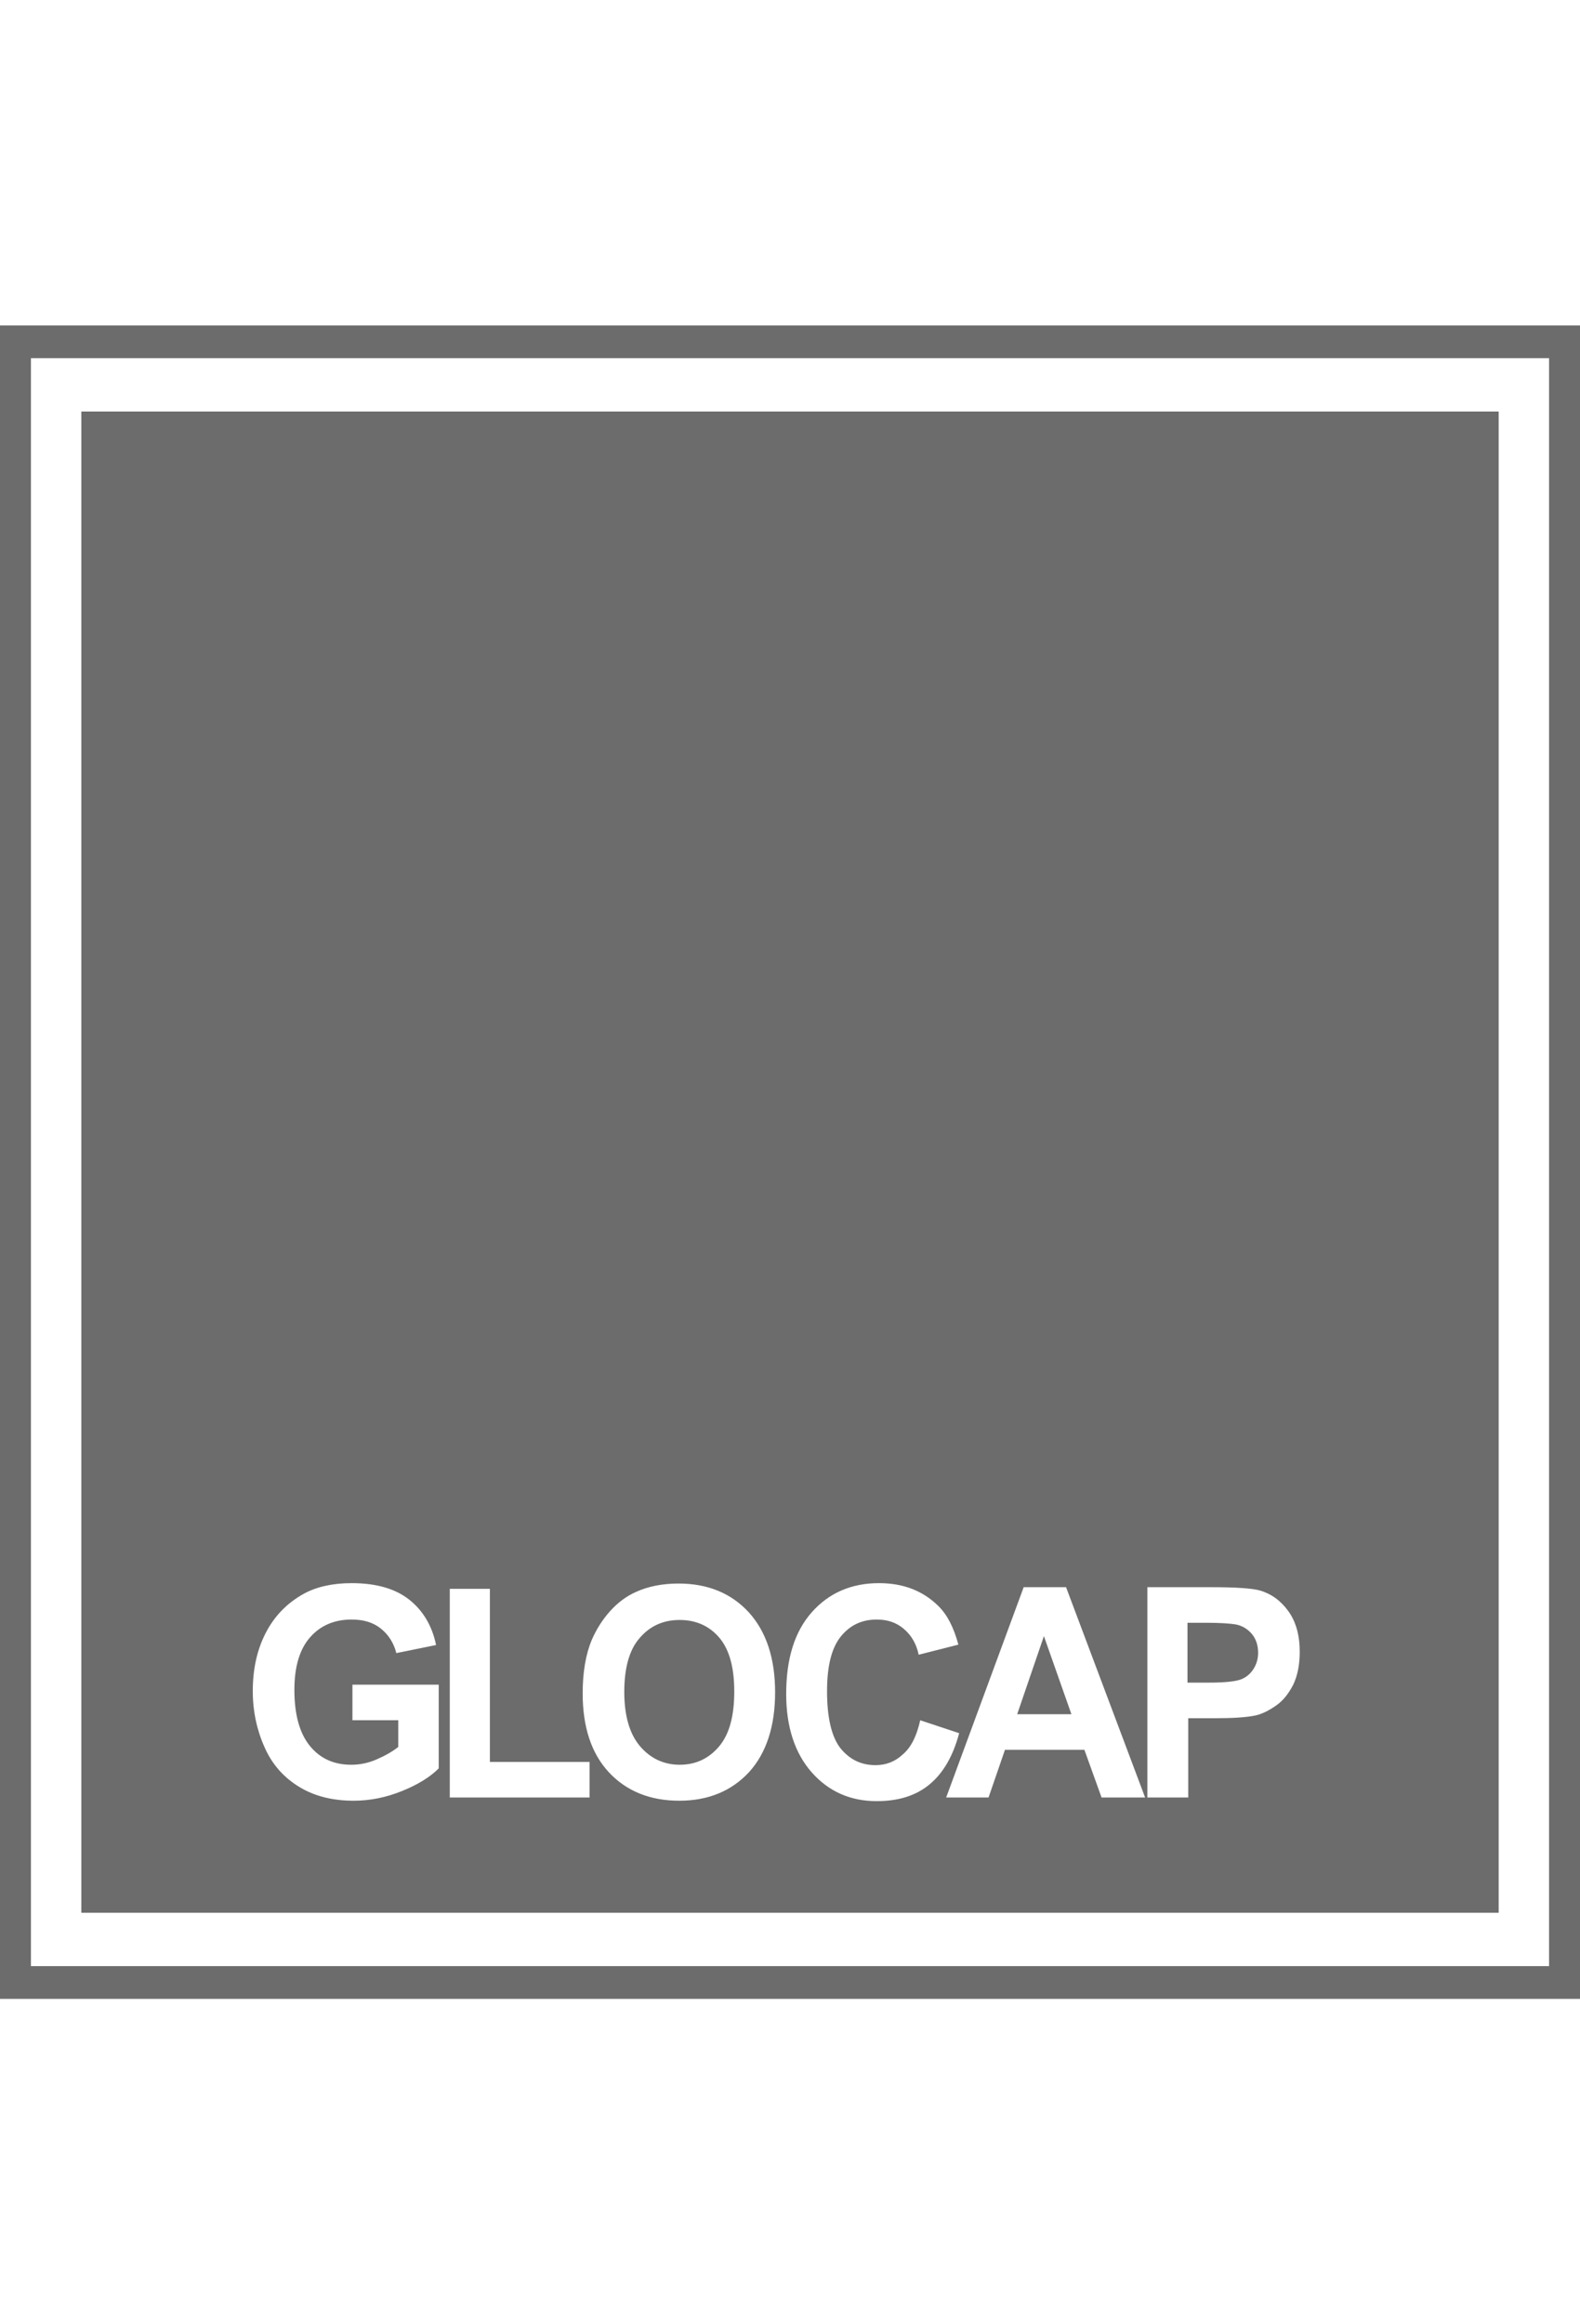<svg width="68" height="100" viewBox="0 0 68 100" fill="none" xmlns="http://www.w3.org/2000/svg">
<path d="M0 14H68V86H0V14ZM1.331 15.409V84.591H66.669V15.409H1.331ZM3.5 17.706H64.5V82.294H3.5V17.706ZM15.168 74.012H17.14V75.16C16.877 75.369 16.564 75.543 16.203 75.699C15.841 75.856 15.48 75.926 15.118 75.926C14.379 75.926 13.787 75.665 13.344 75.125C12.9 74.586 12.67 73.785 12.67 72.707C12.67 71.697 12.9 70.949 13.344 70.445C13.787 69.94 14.379 69.679 15.135 69.679C15.644 69.679 16.055 69.801 16.384 70.062C16.712 70.323 16.942 70.671 17.058 71.123L18.767 70.775C18.602 69.957 18.208 69.296 17.616 68.826C17.025 68.357 16.203 68.113 15.135 68.113C14.313 68.113 13.623 68.27 13.081 68.566C12.358 68.966 11.815 69.522 11.437 70.253C11.059 70.984 10.879 71.819 10.879 72.759C10.879 73.629 11.059 74.447 11.388 75.177C11.717 75.926 12.226 76.482 12.883 76.882C13.541 77.283 14.33 77.474 15.217 77.474C15.924 77.474 16.614 77.335 17.304 77.056C17.994 76.778 18.52 76.448 18.882 76.082V72.48H15.168V74.012ZM19.358 77.335H25.373V75.804H21.084V68.357H19.358V77.335ZM25.077 72.863C25.077 74.307 25.455 75.438 26.194 76.239C26.95 77.056 27.969 77.474 29.234 77.474C30.483 77.474 31.486 77.056 32.242 76.239C32.981 75.421 33.359 74.273 33.359 72.811C33.359 71.349 32.981 70.201 32.225 69.366C31.469 68.548 30.467 68.13 29.201 68.13C28.511 68.13 27.887 68.252 27.361 68.496C26.967 68.67 26.589 68.948 26.26 69.314C25.931 69.679 25.668 70.097 25.471 70.549C25.208 71.175 25.077 71.941 25.077 72.863ZM26.868 72.794C26.868 71.767 27.082 70.984 27.525 70.479C27.969 69.957 28.544 69.697 29.251 69.697C29.957 69.697 30.533 69.957 30.96 70.462C31.387 70.967 31.601 71.732 31.601 72.776C31.601 73.838 31.387 74.621 30.944 75.143C30.5 75.665 29.941 75.926 29.251 75.926C28.561 75.926 27.985 75.647 27.542 75.125C27.098 74.603 26.868 73.82 26.868 72.794ZM39.604 74.012C39.456 74.673 39.226 75.16 38.864 75.473C38.535 75.786 38.141 75.943 37.681 75.943C37.056 75.943 36.564 75.699 36.169 75.212C35.791 74.725 35.594 73.907 35.594 72.759C35.594 71.68 35.791 70.897 36.186 70.41C36.58 69.923 37.089 69.679 37.73 69.679C38.19 69.679 38.568 69.801 38.897 70.079C39.226 70.358 39.439 70.723 39.538 71.193L41.247 70.758C41.05 70.027 40.77 69.47 40.376 69.088C39.719 68.444 38.881 68.113 37.829 68.113C36.646 68.113 35.676 68.531 34.937 69.366C34.197 70.201 33.836 71.367 33.836 72.881C33.836 74.307 34.214 75.438 34.937 76.256C35.66 77.074 36.596 77.492 37.73 77.492C38.651 77.492 39.407 77.265 39.998 76.778C40.59 76.291 41.017 75.56 41.28 74.568L39.604 74.012ZM49.283 77.335L45.881 68.287H44.057L40.721 77.335H42.545L43.252 75.282H46.67L47.409 77.335H49.283ZM46.111 73.751H43.778L44.928 70.392L46.111 73.751ZM49.381 77.335H51.14V73.925H52.257C53.046 73.925 53.638 73.89 54.048 73.803C54.344 73.733 54.64 73.577 54.936 73.368C55.231 73.159 55.462 72.863 55.659 72.48C55.84 72.098 55.938 71.628 55.938 71.071C55.938 70.358 55.774 69.766 55.445 69.314C55.117 68.861 54.706 68.566 54.213 68.426C53.9 68.339 53.21 68.287 52.158 68.287H49.381V77.335ZM51.107 69.818H51.928C52.553 69.818 52.964 69.853 53.177 69.888C53.457 69.94 53.687 70.079 53.868 70.288C54.048 70.497 54.147 70.775 54.147 71.106C54.147 71.367 54.081 71.593 53.95 71.802C53.818 72.011 53.638 72.167 53.407 72.254C53.177 72.341 52.717 72.393 52.044 72.393H51.107V69.818Z" fill="#6C6C6C"/>
</svg>
